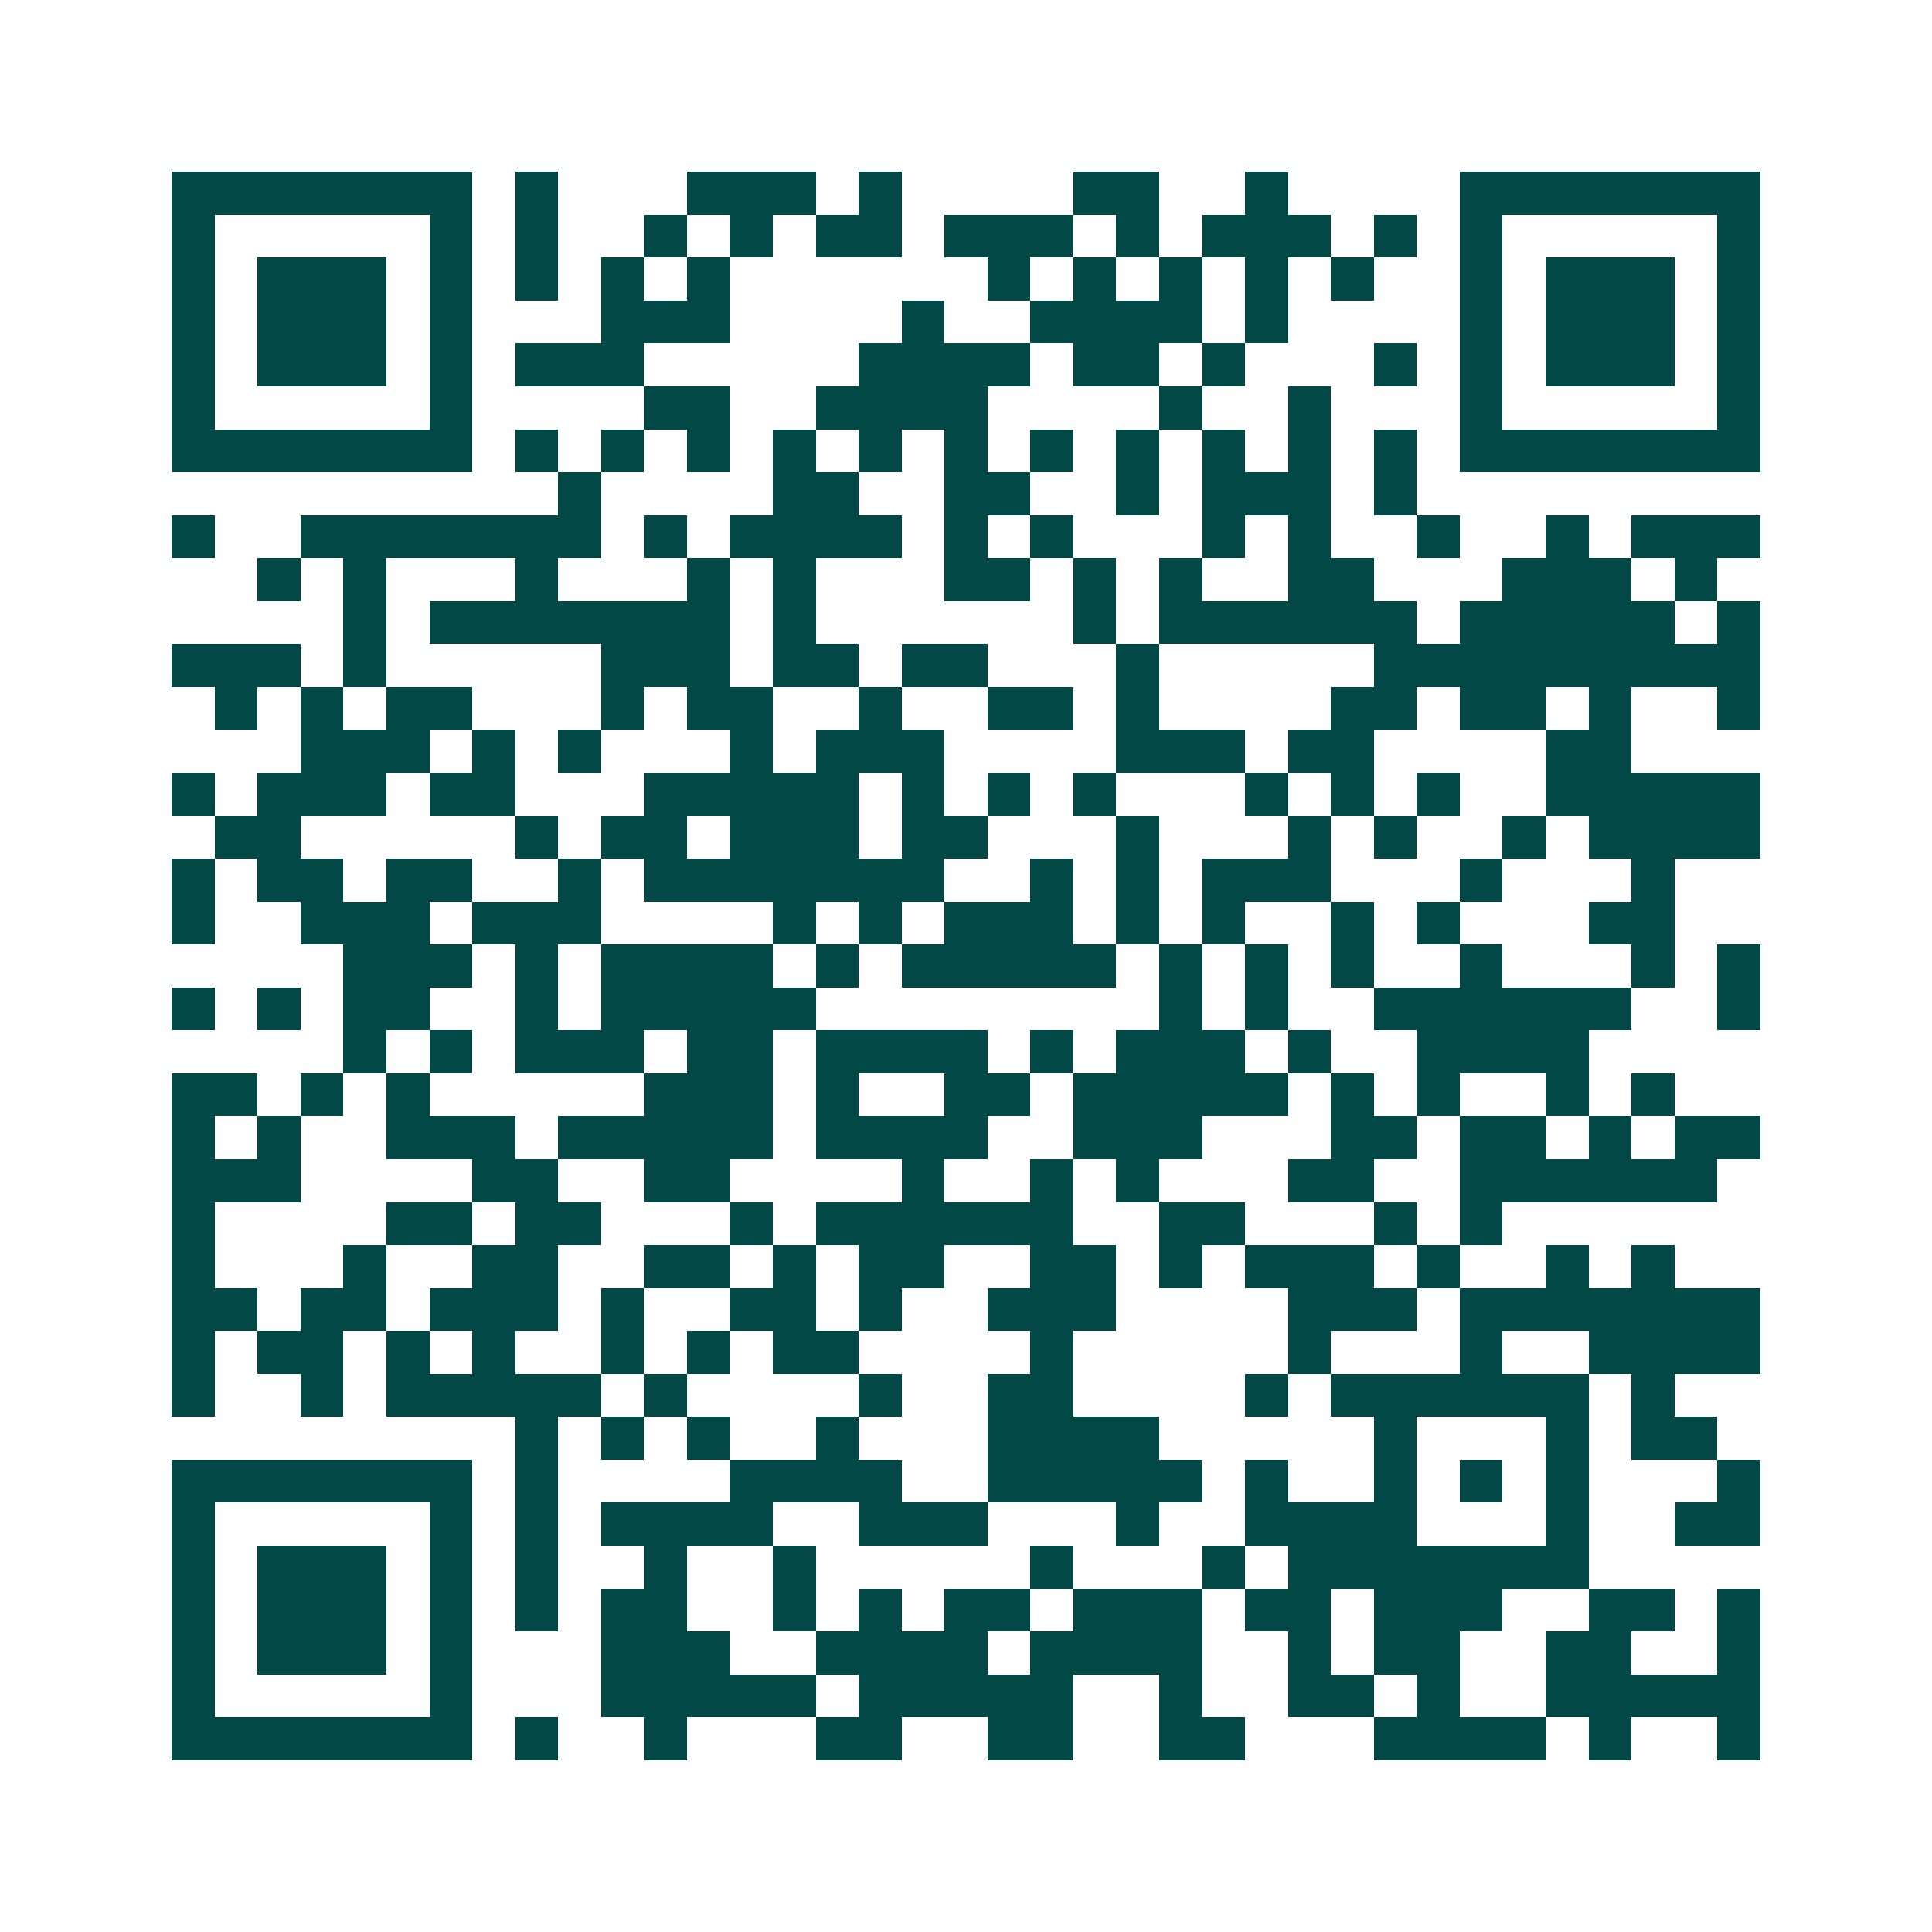 <svg xmlns="http://www.w3.org/2000/svg" width="200" height="200" viewBox="0 0 45 45" shape-rendering="crispEdges"><path fill="#ffffff" d="M0 0h45v45H0z"/><path stroke="#014847" d="M4 4.5h7m1 0h1m3 0h3m1 0h1m4 0h2m2 0h1m4 0h7M4 5.5h1m5 0h1m1 0h1m2 0h1m1 0h1m1 0h2m1 0h3m1 0h1m1 0h3m1 0h1m1 0h1m5 0h1M4 6.5h1m1 0h3m1 0h1m1 0h1m1 0h1m1 0h1m6 0h1m1 0h1m1 0h1m1 0h1m1 0h1m2 0h1m1 0h3m1 0h1M4 7.5h1m1 0h3m1 0h1m3 0h3m4 0h1m2 0h4m1 0h1m4 0h1m1 0h3m1 0h1M4 8.5h1m1 0h3m1 0h1m1 0h3m5 0h4m1 0h2m1 0h1m3 0h1m1 0h1m1 0h3m1 0h1M4 9.5h1m5 0h1m4 0h2m2 0h4m4 0h1m2 0h1m3 0h1m5 0h1M4 10.5h7m1 0h1m1 0h1m1 0h1m1 0h1m1 0h1m1 0h1m1 0h1m1 0h1m1 0h1m1 0h1m1 0h1m1 0h7M13 11.5h1m4 0h2m2 0h2m2 0h1m1 0h3m1 0h1M4 12.5h1m2 0h7m1 0h1m1 0h4m1 0h1m1 0h1m3 0h1m1 0h1m2 0h1m2 0h1m1 0h3M6 13.5h1m1 0h1m3 0h1m3 0h1m1 0h1m3 0h2m1 0h1m1 0h1m2 0h2m3 0h3m1 0h1M8 14.5h1m1 0h7m1 0h1m6 0h1m1 0h6m1 0h5m1 0h1M4 15.5h3m1 0h1m5 0h3m1 0h2m1 0h2m3 0h1m5 0h9M5 16.5h1m1 0h1m1 0h2m3 0h1m1 0h2m2 0h1m2 0h2m1 0h1m4 0h2m1 0h2m1 0h1m2 0h1M7 17.5h3m1 0h1m1 0h1m3 0h1m1 0h3m4 0h3m1 0h2m4 0h2M4 18.5h1m1 0h3m1 0h2m3 0h5m1 0h1m1 0h1m1 0h1m3 0h1m1 0h1m1 0h1m2 0h5M5 19.5h2m5 0h1m1 0h2m1 0h3m1 0h2m3 0h1m3 0h1m1 0h1m2 0h1m1 0h4M4 20.5h1m1 0h2m1 0h2m2 0h1m1 0h7m2 0h1m1 0h1m1 0h3m3 0h1m3 0h1M4 21.5h1m2 0h3m1 0h3m4 0h1m1 0h1m1 0h3m1 0h1m1 0h1m2 0h1m1 0h1m3 0h2M8 22.5h3m1 0h1m1 0h4m1 0h1m1 0h5m1 0h1m1 0h1m1 0h1m2 0h1m3 0h1m1 0h1M4 23.5h1m1 0h1m1 0h2m2 0h1m1 0h5m8 0h1m1 0h1m2 0h6m2 0h1M8 24.5h1m1 0h1m1 0h3m1 0h2m1 0h4m1 0h1m1 0h3m1 0h1m2 0h4M4 25.5h2m1 0h1m1 0h1m5 0h3m1 0h1m2 0h2m1 0h5m1 0h1m1 0h1m2 0h1m1 0h1M4 26.5h1m1 0h1m2 0h3m1 0h5m1 0h4m2 0h3m3 0h2m1 0h2m1 0h1m1 0h2M4 27.5h3m4 0h2m2 0h2m4 0h1m2 0h1m1 0h1m3 0h2m2 0h6M4 28.5h1m4 0h2m1 0h2m3 0h1m1 0h6m2 0h2m3 0h1m1 0h1M4 29.5h1m3 0h1m2 0h2m2 0h2m1 0h1m1 0h2m2 0h2m1 0h1m1 0h3m1 0h1m2 0h1m1 0h1M4 30.5h2m1 0h2m1 0h3m1 0h1m2 0h2m1 0h1m2 0h3m4 0h3m1 0h7M4 31.5h1m1 0h2m1 0h1m1 0h1m2 0h1m1 0h1m1 0h2m4 0h1m5 0h1m3 0h1m2 0h4M4 32.5h1m2 0h1m1 0h5m1 0h1m4 0h1m2 0h2m4 0h1m1 0h6m1 0h1M12 33.5h1m1 0h1m1 0h1m2 0h1m3 0h4m5 0h1m3 0h1m1 0h2M4 34.5h7m1 0h1m4 0h4m2 0h5m1 0h1m2 0h1m1 0h1m1 0h1m3 0h1M4 35.5h1m5 0h1m1 0h1m1 0h4m2 0h3m3 0h1m2 0h4m3 0h1m2 0h2M4 36.5h1m1 0h3m1 0h1m1 0h1m2 0h1m2 0h1m5 0h1m3 0h1m1 0h7M4 37.5h1m1 0h3m1 0h1m1 0h1m1 0h2m2 0h1m1 0h1m1 0h2m1 0h3m1 0h2m1 0h3m2 0h2m1 0h1M4 38.5h1m1 0h3m1 0h1m3 0h3m2 0h4m1 0h4m2 0h1m1 0h2m2 0h2m2 0h1M4 39.5h1m5 0h1m3 0h5m1 0h5m2 0h1m2 0h2m1 0h1m2 0h5M4 40.5h7m1 0h1m2 0h1m3 0h2m2 0h2m2 0h2m3 0h4m1 0h1m2 0h1"/></svg>
